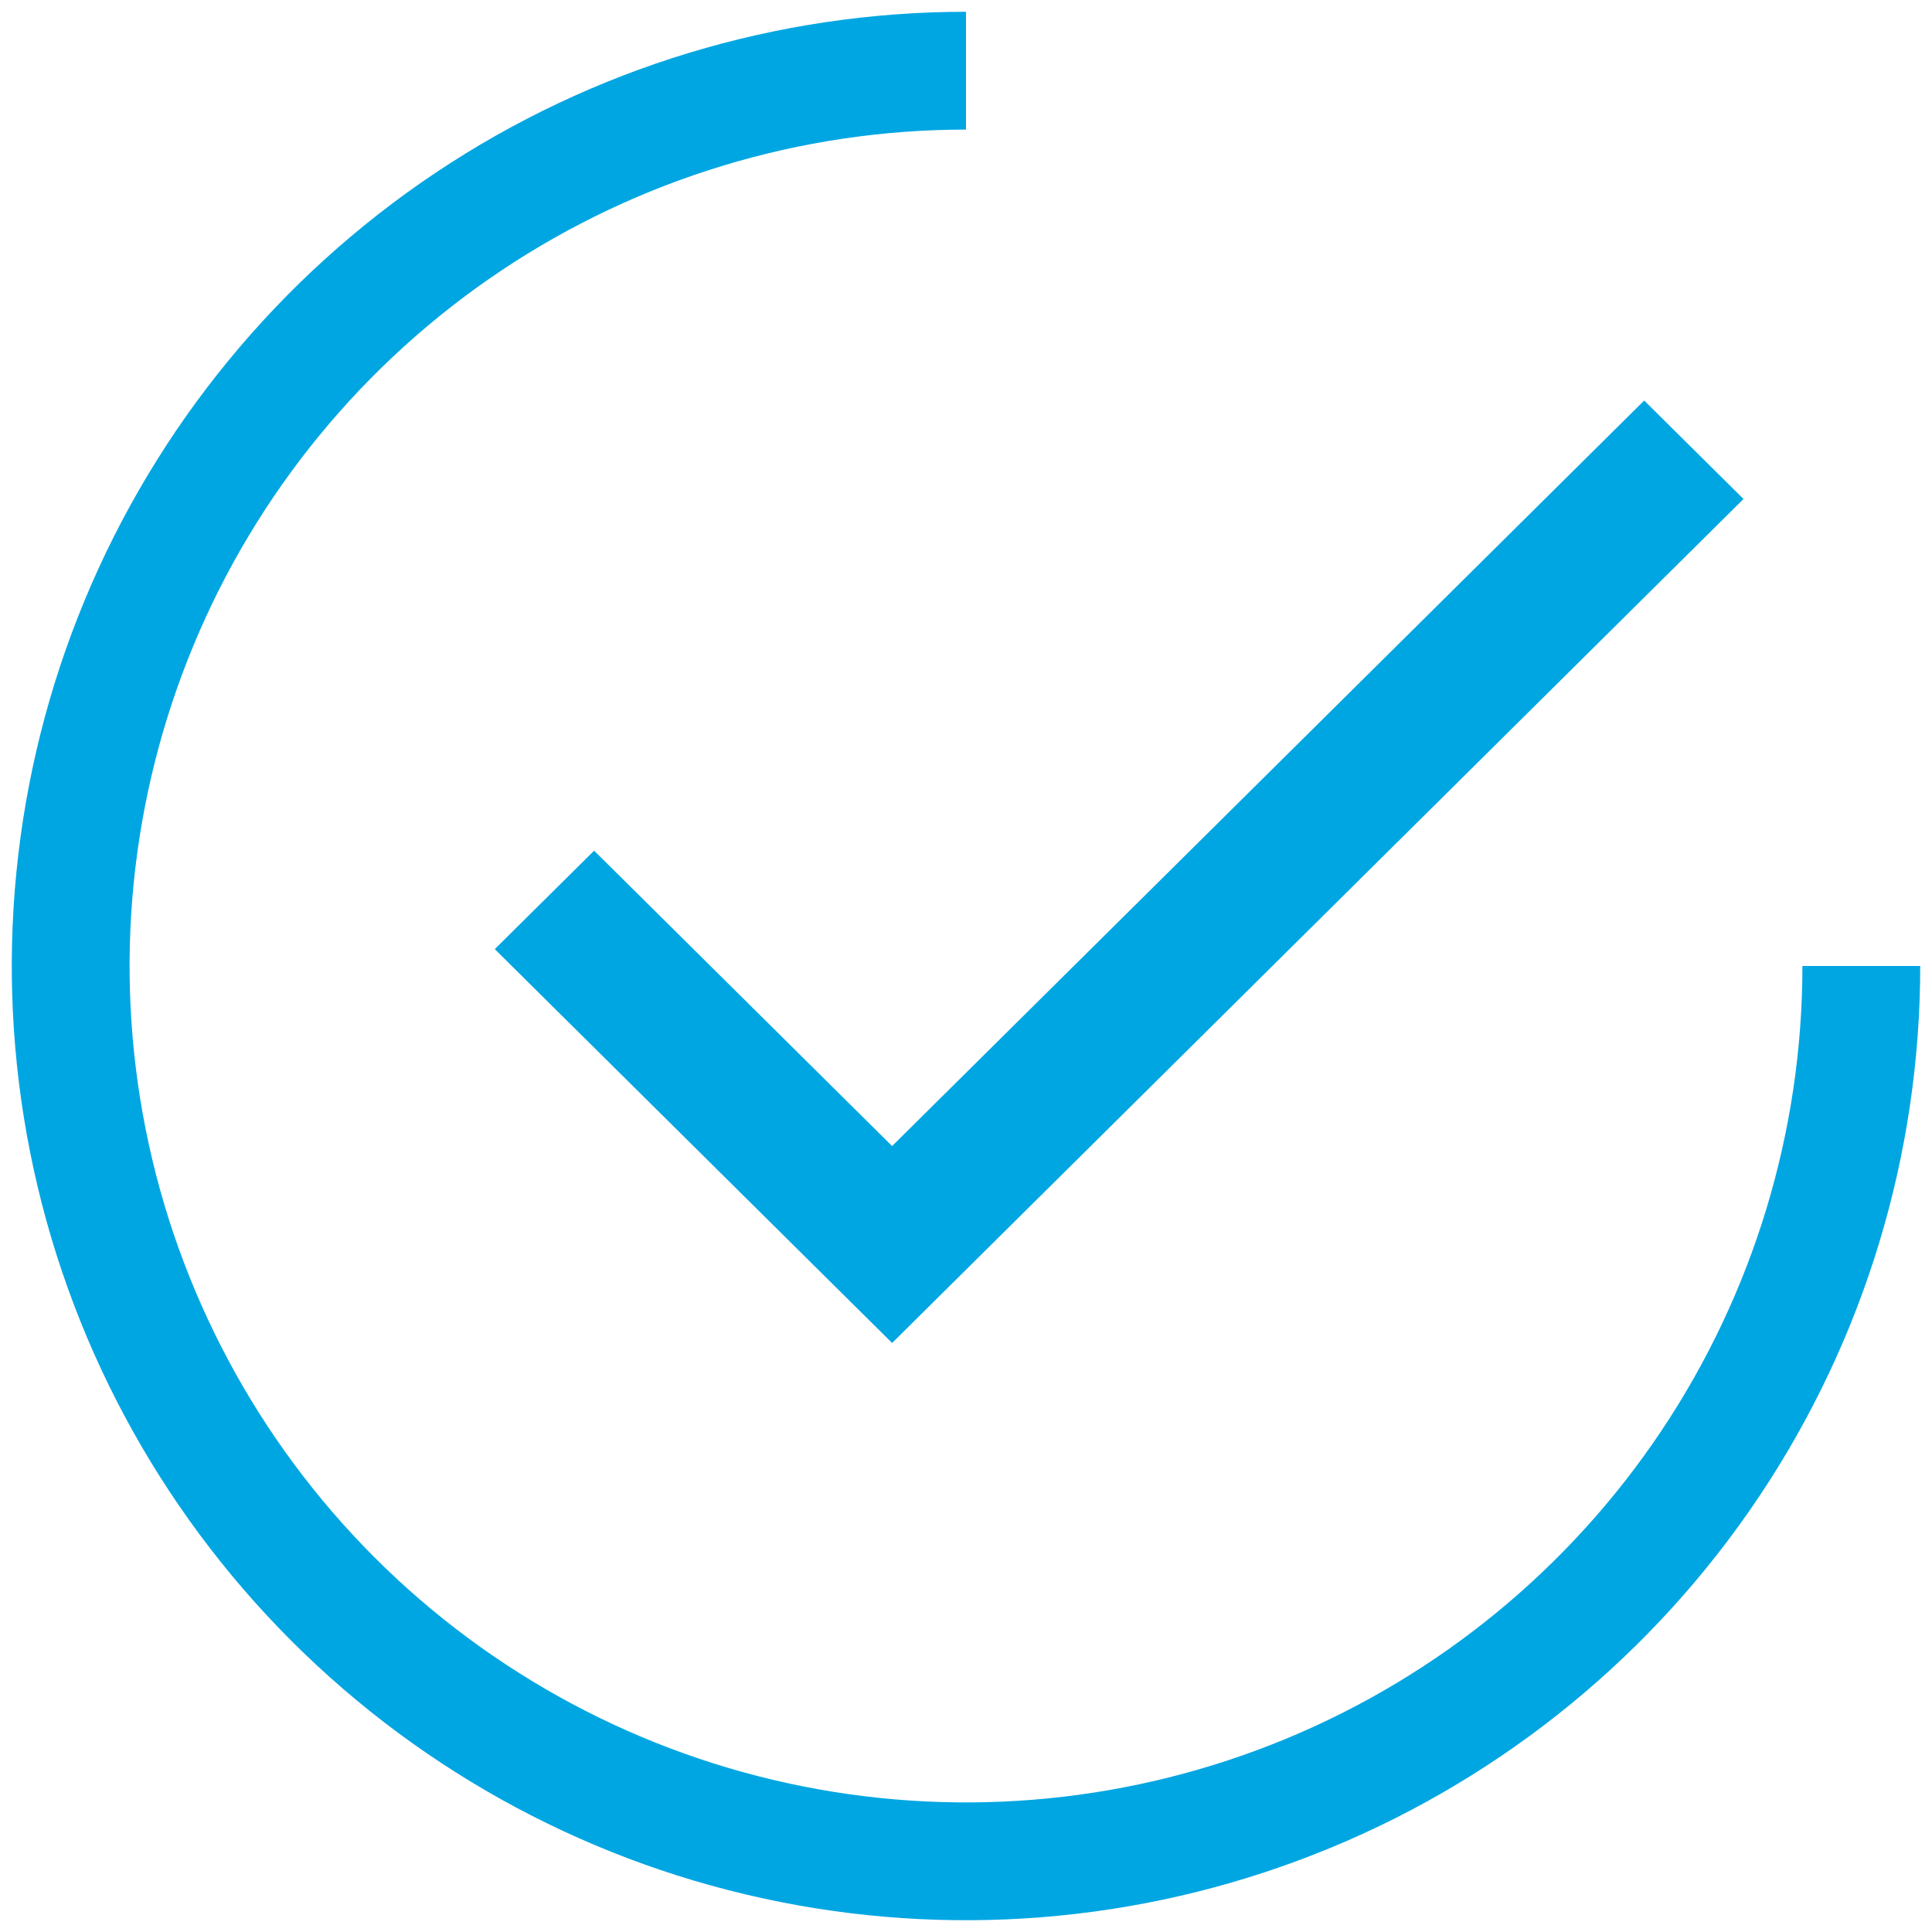 <svg width="82" height="82" viewBox="0 0 82 82" fill="none" xmlns="http://www.w3.org/2000/svg">
<path d="M37.864 48.642L25.216 36.105L21 40.284L37.864 57L74 21.179L69.784 17L37.864 48.642Z" fill="#00A6E2"/>
<path d="M79 41C79 48.516 76.771 55.863 72.596 62.112C68.42 68.361 62.486 73.231 55.542 76.107C48.598 78.984 40.958 79.736 33.587 78.27C26.215 76.804 19.444 73.184 14.13 67.87C8.816 62.556 5.196 55.785 3.73 48.413C2.264 41.042 3.016 33.402 5.893 26.458C8.769 19.514 13.639 13.58 19.888 9.404C26.137 5.229 33.484 3 41 3" stroke="#00A6E2" stroke-width="5"/>
</svg>
